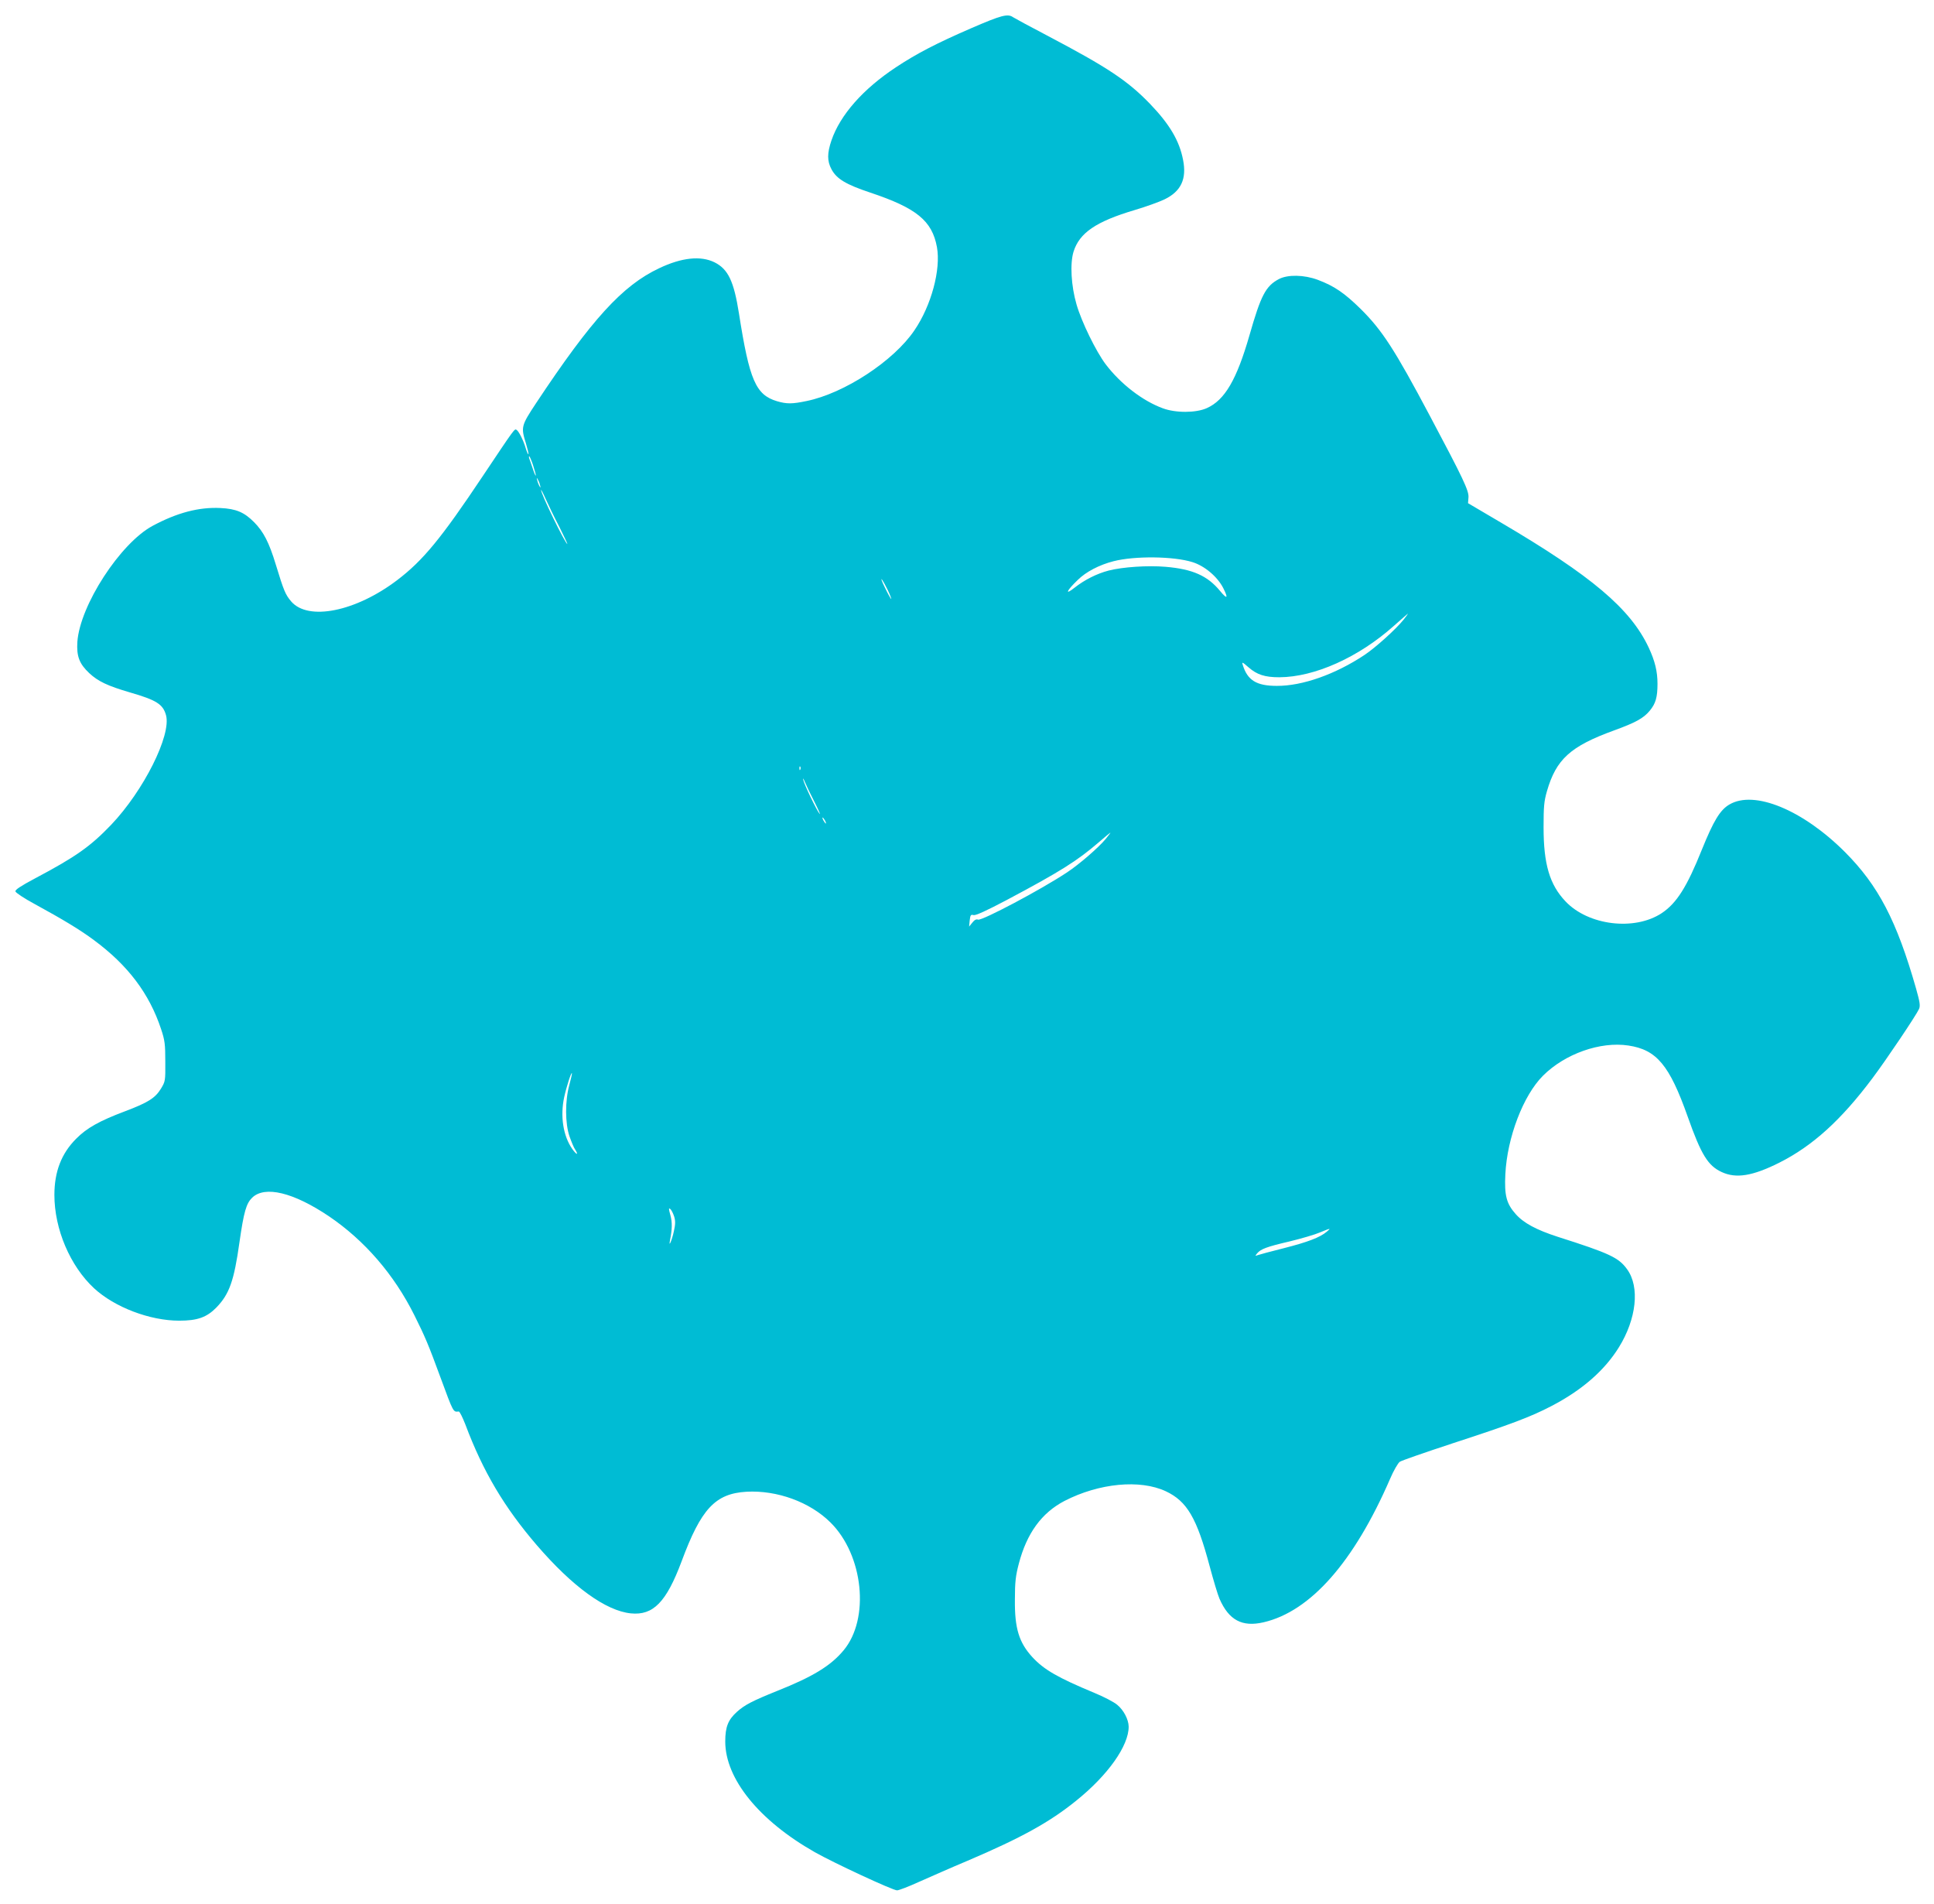 <?xml version="1.0" standalone="no"?>
<!DOCTYPE svg PUBLIC "-//W3C//DTD SVG 20010904//EN"
 "http://www.w3.org/TR/2001/REC-SVG-20010904/DTD/svg10.dtd">
<svg version="1.0" xmlns="http://www.w3.org/2000/svg"
 width="1280pt" height="1260pt" viewBox="0 0 1280 1260"
 preserveAspectRatio="xMidYMid meet">
<g transform="translate(0,1260) scale(0.1,-0.1)"
fill="#00bcd4" stroke="none">
<path d="M6425 12412 c-228 -99 -359 -167 -495 -257 -218 -144 -369 -315 -427
-484 -29 -85 -29 -137 0 -191 34 -64 96 -101 258 -155 305 -102 408 -186 440
-360 27 -148 -37 -387 -149 -551 -137 -203 -464 -417 -714 -468 -96 -20 -131
-20 -196 -1 -140 42 -182 139 -251 579 -34 216 -72 295 -162 340 -91 45 -217
32 -366 -39 -243 -114 -447 -338 -815 -893 -99 -150 -101 -158 -67 -267 11
-37 19 -69 16 -71 -2 -2 -10 15 -17 38 -15 52 -46 114 -61 123 -14 9 -10 14
-224 -306 -275 -412 -395 -558 -566 -688 -275 -209 -590 -272 -702 -141 -38
45 -48 68 -102 245 -44 145 -81 216 -142 278 -66 67 -120 90 -224 95 -143 7
-287 -31 -449 -118 -214 -115 -481 -526 -498 -768 -6 -95 13 -145 79 -207 58
-54 121 -84 268 -127 176 -51 220 -78 240 -152 35 -132 -148 -498 -363 -724
-138 -144 -234 -212 -504 -355 -94 -50 -132 -75 -130 -86 2 -9 59 -47 128 -84
185 -101 298 -169 391 -238 226 -167 367 -354 445 -589 25 -75 28 -100 28
-216 1 -128 0 -131 -29 -179 -38 -62 -86 -92 -237 -149 -170 -64 -254 -111
-324 -182 -97 -97 -144 -217 -144 -372 0 -226 104 -470 262 -617 136 -126 370
-215 564 -215 121 0 182 22 246 87 86 89 117 176 153 433 29 202 45 256 84
294 84 81 273 35 508 -123 236 -160 431 -385 566 -656 69 -138 94 -197 172
-410 87 -236 84 -230 121 -226 6 1 25 -38 44 -86 117 -312 258 -549 473 -799
236 -274 456 -434 622 -451 148 -15 235 74 336 344 129 348 223 449 430 461
202 11 419 -68 555 -203 219 -216 262 -638 87 -847 -85 -102 -203 -174 -439
-268 -164 -66 -216 -93 -266 -138 -59 -53 -78 -100 -78 -197 0 -247 224 -523
592 -732 127 -72 517 -253 545 -253 12 0 77 25 145 56 68 30 212 94 322 140
356 152 541 254 717 396 211 169 350 365 349 492 -1 47 -33 109 -76 144 -21
18 -88 53 -149 78 -245 102 -335 154 -412 237 -89 97 -118 191 -116 382 0 116
5 157 26 237 53 202 151 336 302 415 229 118 500 144 671 64 140 -66 205 -176
290 -496 25 -93 54 -190 65 -215 62 -142 150 -189 292 -156 310 72 598 398
837 949 23 54 52 104 64 113 11 8 167 62 346 121 387 126 520 176 658 248 202
105 351 235 446 388 117 188 140 400 55 517 -56 78 -117 106 -459 215 -142 46
-226 91 -279 151 -61 69 -75 123 -68 263 12 243 118 521 249 652 145 145 379
228 565 200 187 -28 272 -129 393 -471 89 -252 134 -324 224 -366 96 -45 205
-27 381 61 221 111 410 282 618 560 93 124 288 414 308 458 9 21 6 44 -20 136
-128 448 -249 680 -470 902 -279 279 -600 412 -765 315 -62 -36 -105 -108
-182 -298 -99 -247 -167 -355 -266 -421 -180 -119 -486 -82 -637 78 -105 111
-145 246 -145 490 0 136 3 172 22 238 61 212 155 298 444 403 143 52 196 81
237 131 39 47 51 89 51 178 0 82 -17 151 -58 239 -121 258 -378 475 -982 830
l-214 126 3 39 c3 44 -35 124 -255 538 -234 441 -316 567 -458 708 -108 106
-175 152 -284 193 -91 34 -199 36 -258 5 -87 -46 -119 -108 -194 -370 -85
-296 -164 -431 -283 -484 -71 -32 -205 -33 -291 -1 -134 49 -279 161 -378 291
-64 85 -160 281 -193 396 -36 123 -44 271 -20 349 39 125 149 200 405 276 74
22 163 54 198 71 109 53 147 135 122 261 -24 126 -89 236 -220 372 -147 152
-279 240 -680 451 -113 59 -214 114 -225 121 -35 25 -77 14 -280 -74z m-2896
-2894 c11 -34 19 -63 17 -65 -2 -3 -12 20 -21 49 -10 29 -20 59 -23 66 -2 6
-2 12 1 12 3 0 15 -28 26 -62z m45 -128 c5 -17 4 -20 -2 -10 -5 8 -13 26 -16
40 -5 17 -4 20 2 10 5 -8 13 -26 16 -40z m128 -277 c31 -62 55 -113 53 -113
-13 0 -177 336 -174 358 0 4 15 -24 32 -63 17 -38 57 -121 89 -182z m4190
-233 c81 -25 166 -97 204 -172 35 -69 26 -76 -21 -19 -83 101 -182 145 -361
160 -117 10 -284 -1 -377 -25 -77 -20 -159 -61 -226 -114 -66 -52 -53 -20 21
51 55 55 144 101 238 125 141 36 398 33 522 -6z m-2015 -188 c14 -29 23 -55
22 -56 -2 -2 -21 31 -41 73 -21 42 -30 67 -21 56 8 -11 26 -44 40 -73z m3414
-191 c-51 -64 -186 -186 -261 -236 -193 -128 -411 -205 -580 -204 -134 0 -194
37 -225 139 -7 21 -3 20 38 -16 56 -49 108 -66 204 -66 234 1 525 132 758 340
50 44 92 81 93 81 2 1 -10 -17 -27 -38z m-3994 -993 c-3 -8 -6 -5 -6 6 -1 11
2 17 5 13 3 -3 4 -12 1 -19z m95 -218 c26 -52 41 -86 32 -75 -21 26 -101 193
-108 225 -3 14 2 7 11 -15 9 -22 38 -83 65 -135z m68 -120 c6 -11 8 -20 6 -20
-3 0 -10 9 -16 20 -6 11 -8 20 -6 20 3 0 10 -9 16 -20z m1858 -122 c-47 -57
-175 -168 -257 -222 -172 -114 -563 -321 -588 -312 -11 5 -24 -2 -38 -20 l-21
-26 4 41 c4 36 7 40 26 35 14 -3 83 28 221 101 352 187 464 258 605 379 41 36
77 65 79 66 2 0 -12 -19 -31 -42z m-3550 -1628 c-29 -107 -28 -254 1 -340 13
-36 29 -76 38 -88 25 -40 8 -35 -20 5 -60 86 -80 217 -53 342 15 69 46 165 51
159 2 -2 -6 -37 -17 -78z m694 -871 c9 -30 8 -52 -2 -97 -12 -57 -36 -114 -26
-62 15 77 16 119 3 168 -12 43 -12 50 -1 41 8 -6 19 -29 26 -50z m4318 -101
c-44 -37 -125 -68 -282 -108 -84 -21 -162 -42 -173 -46 -18 -7 -19 -6 -6 10
24 30 64 45 214 80 79 19 171 46 203 60 73 30 75 30 44 4z"/>
</g>
</svg>
